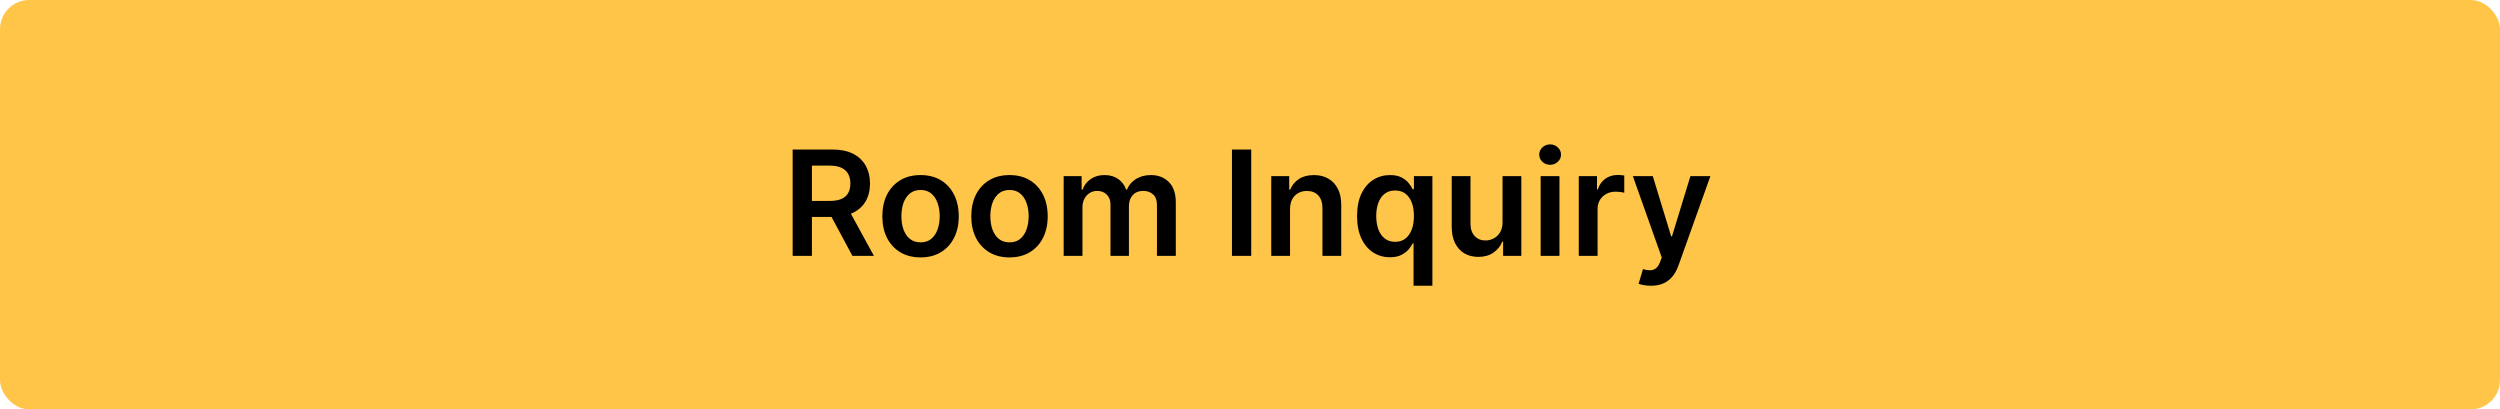 <svg width="342" height="56" viewBox="0 0 342 56" fill="none" xmlns="http://www.w3.org/2000/svg">
<rect width="342" height="56" rx="4" fill="#FFC548"/>
<path d="M108.435 35V20.454H113.889C115.007 20.454 115.944 20.649 116.702 21.037C117.464 21.425 118.039 21.97 118.428 22.671C118.821 23.366 119.017 24.178 119.017 25.107C119.017 26.039 118.818 26.849 118.42 27.535C118.027 28.217 117.447 28.745 116.68 29.119C115.913 29.489 114.971 29.673 113.854 29.673H109.969V27.486H113.499C114.152 27.486 114.687 27.396 115.104 27.216C115.52 27.031 115.828 26.764 116.027 26.413C116.231 26.058 116.332 25.623 116.332 25.107C116.332 24.59 116.231 24.15 116.027 23.785C115.823 23.416 115.513 23.137 115.097 22.947C114.68 22.753 114.143 22.656 113.484 22.656H111.07V35H108.435ZM115.949 28.409L119.55 35H116.609L113.072 28.409H115.949ZM125.931 35.213C124.866 35.213 123.942 34.979 123.161 34.51C122.38 34.041 121.774 33.385 121.343 32.543C120.917 31.7 120.704 30.715 120.704 29.588C120.704 28.461 120.917 27.474 121.343 26.626C121.774 25.779 122.38 25.121 123.161 24.652C123.942 24.183 124.866 23.949 125.931 23.949C126.996 23.949 127.92 24.183 128.701 24.652C129.482 25.121 130.086 25.779 130.512 26.626C130.943 27.474 131.158 28.461 131.158 29.588C131.158 30.715 130.943 31.7 130.512 32.543C130.086 33.385 129.482 34.041 128.701 34.51C127.92 34.979 126.996 35.213 125.931 35.213ZM125.945 33.153C126.523 33.153 127.006 32.995 127.394 32.678C127.782 32.356 128.071 31.925 128.261 31.385C128.455 30.845 128.552 30.244 128.552 29.581C128.552 28.913 128.455 28.31 128.261 27.77C128.071 27.225 127.782 26.792 127.394 26.47C127.006 26.148 126.523 25.987 125.945 25.987C125.353 25.987 124.861 26.148 124.468 26.47C124.08 26.792 123.789 27.225 123.594 27.77C123.405 28.31 123.31 28.913 123.31 29.581C123.31 30.244 123.405 30.845 123.594 31.385C123.789 31.925 124.08 32.356 124.468 32.678C124.861 32.995 125.353 33.153 125.945 33.153ZM138.099 35.213C137.034 35.213 136.11 34.979 135.329 34.51C134.548 34.041 133.942 33.385 133.511 32.543C133.085 31.7 132.872 30.715 132.872 29.588C132.872 28.461 133.085 27.474 133.511 26.626C133.942 25.779 134.548 25.121 135.329 24.652C136.11 24.183 137.034 23.949 138.099 23.949C139.164 23.949 140.088 24.183 140.869 24.652C141.65 25.121 142.254 25.779 142.68 26.626C143.111 27.474 143.326 28.461 143.326 29.588C143.326 30.715 143.111 31.7 142.68 32.543C142.254 33.385 141.65 34.041 140.869 34.51C140.088 34.979 139.164 35.213 138.099 35.213ZM138.113 33.153C138.691 33.153 139.174 32.995 139.562 32.678C139.95 32.356 140.239 31.925 140.429 31.385C140.623 30.845 140.72 30.244 140.72 29.581C140.72 28.913 140.623 28.31 140.429 27.77C140.239 27.225 139.95 26.792 139.562 26.47C139.174 26.148 138.691 25.987 138.113 25.987C137.521 25.987 137.029 26.148 136.636 26.47C136.248 26.792 135.957 27.225 135.762 27.77C135.573 28.31 135.478 28.913 135.478 29.581C135.478 30.244 135.573 30.845 135.762 31.385C135.957 31.925 136.248 32.356 136.636 32.678C137.029 32.995 137.521 33.153 138.113 33.153ZM145.509 35V24.091H147.966V25.945H148.094C148.321 25.32 148.697 24.832 149.223 24.482C149.749 24.126 150.376 23.949 151.105 23.949C151.844 23.949 152.466 24.129 152.973 24.489C153.484 24.844 153.844 25.329 154.053 25.945H154.166C154.408 25.338 154.815 24.856 155.388 24.496C155.965 24.131 156.65 23.949 157.44 23.949C158.444 23.949 159.263 24.266 159.898 24.901C160.532 25.535 160.849 26.461 160.849 27.678V35H158.271V28.075C158.271 27.398 158.091 26.903 157.732 26.591C157.372 26.274 156.931 26.115 156.411 26.115C155.79 26.115 155.305 26.309 154.955 26.697C154.609 27.081 154.436 27.581 154.436 28.196V35H151.915V27.969C151.915 27.405 151.744 26.956 151.403 26.619C151.067 26.283 150.627 26.115 150.082 26.115C149.713 26.115 149.377 26.21 149.074 26.399C148.771 26.584 148.529 26.847 148.349 27.188C148.17 27.524 148.08 27.917 148.08 28.366V35H145.509ZM171.167 20.454V35H168.532V20.454H171.167ZM176.478 28.608V35H173.907V24.091H176.364V25.945H176.492C176.743 25.334 177.143 24.849 177.692 24.489C178.246 24.129 178.931 23.949 179.745 23.949C180.498 23.949 181.154 24.11 181.712 24.432C182.276 24.754 182.711 25.22 183.019 25.831C183.332 26.442 183.486 27.183 183.481 28.054V35H180.91V28.452C180.91 27.723 180.72 27.152 180.342 26.74C179.968 26.328 179.449 26.122 178.786 26.122C178.336 26.122 177.936 26.222 177.586 26.421C177.24 26.615 176.968 26.896 176.769 27.266C176.575 27.635 176.478 28.082 176.478 28.608ZM193.374 39.091V33.281H193.268C193.135 33.546 192.943 33.828 192.692 34.126C192.442 34.42 192.11 34.671 191.698 34.879C191.286 35.088 190.768 35.192 190.143 35.192C189.286 35.192 188.519 34.972 187.842 34.531C187.165 34.091 186.629 33.452 186.237 32.614C185.844 31.776 185.647 30.758 185.647 29.56C185.647 28.348 185.846 27.325 186.244 26.491C186.646 25.653 187.188 25.021 187.87 24.595C188.552 24.164 189.312 23.949 190.15 23.949C190.789 23.949 191.315 24.058 191.727 24.276C192.138 24.489 192.465 24.747 192.707 25.05C192.948 25.348 193.135 25.63 193.268 25.895H193.424V24.091H195.952V39.091H193.374ZM190.86 33.082C191.405 33.082 191.869 32.936 192.252 32.642C192.636 32.344 192.927 31.93 193.126 31.399C193.325 30.869 193.424 30.251 193.424 29.546C193.424 28.84 193.325 28.227 193.126 27.706C192.932 27.185 192.643 26.78 192.259 26.491C191.88 26.203 191.414 26.058 190.86 26.058C190.287 26.058 189.809 26.207 189.425 26.506C189.042 26.804 188.753 27.216 188.559 27.741C188.365 28.267 188.268 28.868 188.268 29.546C188.268 30.227 188.365 30.836 188.559 31.371C188.758 31.901 189.049 32.32 189.433 32.628C189.821 32.931 190.297 33.082 190.86 33.082ZM205.548 30.412V24.091H208.119V35H205.626V33.061H205.512C205.266 33.672 204.861 34.171 204.298 34.56C203.739 34.948 203.05 35.142 202.231 35.142C201.516 35.142 200.884 34.983 200.335 34.666C199.79 34.344 199.364 33.878 199.056 33.267C198.748 32.651 198.594 31.908 198.594 31.037V24.091H201.165V30.639C201.165 31.331 201.355 31.88 201.734 32.287C202.112 32.694 202.61 32.898 203.225 32.898C203.604 32.898 203.971 32.805 204.326 32.621C204.681 32.436 204.972 32.161 205.2 31.797C205.432 31.428 205.548 30.966 205.548 30.412ZM210.762 35V24.091H213.333V35H210.762ZM212.055 22.543C211.648 22.543 211.297 22.408 211.004 22.138C210.71 21.863 210.564 21.534 210.564 21.151C210.564 20.762 210.71 20.433 211.004 20.163C211.297 19.889 211.648 19.751 212.055 19.751C212.467 19.751 212.817 19.889 213.106 20.163C213.4 20.433 213.547 20.762 213.547 21.151C213.547 21.534 213.4 21.863 213.106 22.138C212.817 22.408 212.467 22.543 212.055 22.543ZM215.977 35V24.091H218.47V25.909H218.584C218.783 25.279 219.124 24.794 219.607 24.453C220.094 24.108 220.651 23.935 221.276 23.935C221.418 23.935 221.576 23.942 221.751 23.956C221.931 23.965 222.08 23.982 222.199 24.006V26.371C222.09 26.333 221.917 26.3 221.68 26.271C221.448 26.238 221.223 26.222 221.006 26.222C220.537 26.222 220.116 26.323 219.741 26.527C219.372 26.726 219.081 27.003 218.868 27.358C218.655 27.713 218.548 28.123 218.548 28.587V35H215.977ZM225.837 39.091C225.487 39.091 225.162 39.062 224.864 39.006C224.57 38.954 224.336 38.892 224.161 38.821L224.757 36.818C225.132 36.927 225.465 36.979 225.759 36.974C226.052 36.97 226.31 36.877 226.533 36.697C226.76 36.522 226.952 36.229 227.108 35.817L227.328 35.227L223.373 24.091H226.1L228.614 32.33H228.728L231.249 24.091H233.983L229.615 36.321C229.412 36.899 229.142 37.394 228.806 37.805C228.47 38.222 228.058 38.539 227.57 38.757C227.087 38.98 226.509 39.091 225.837 39.091Z" fill="black"/>
</svg>
